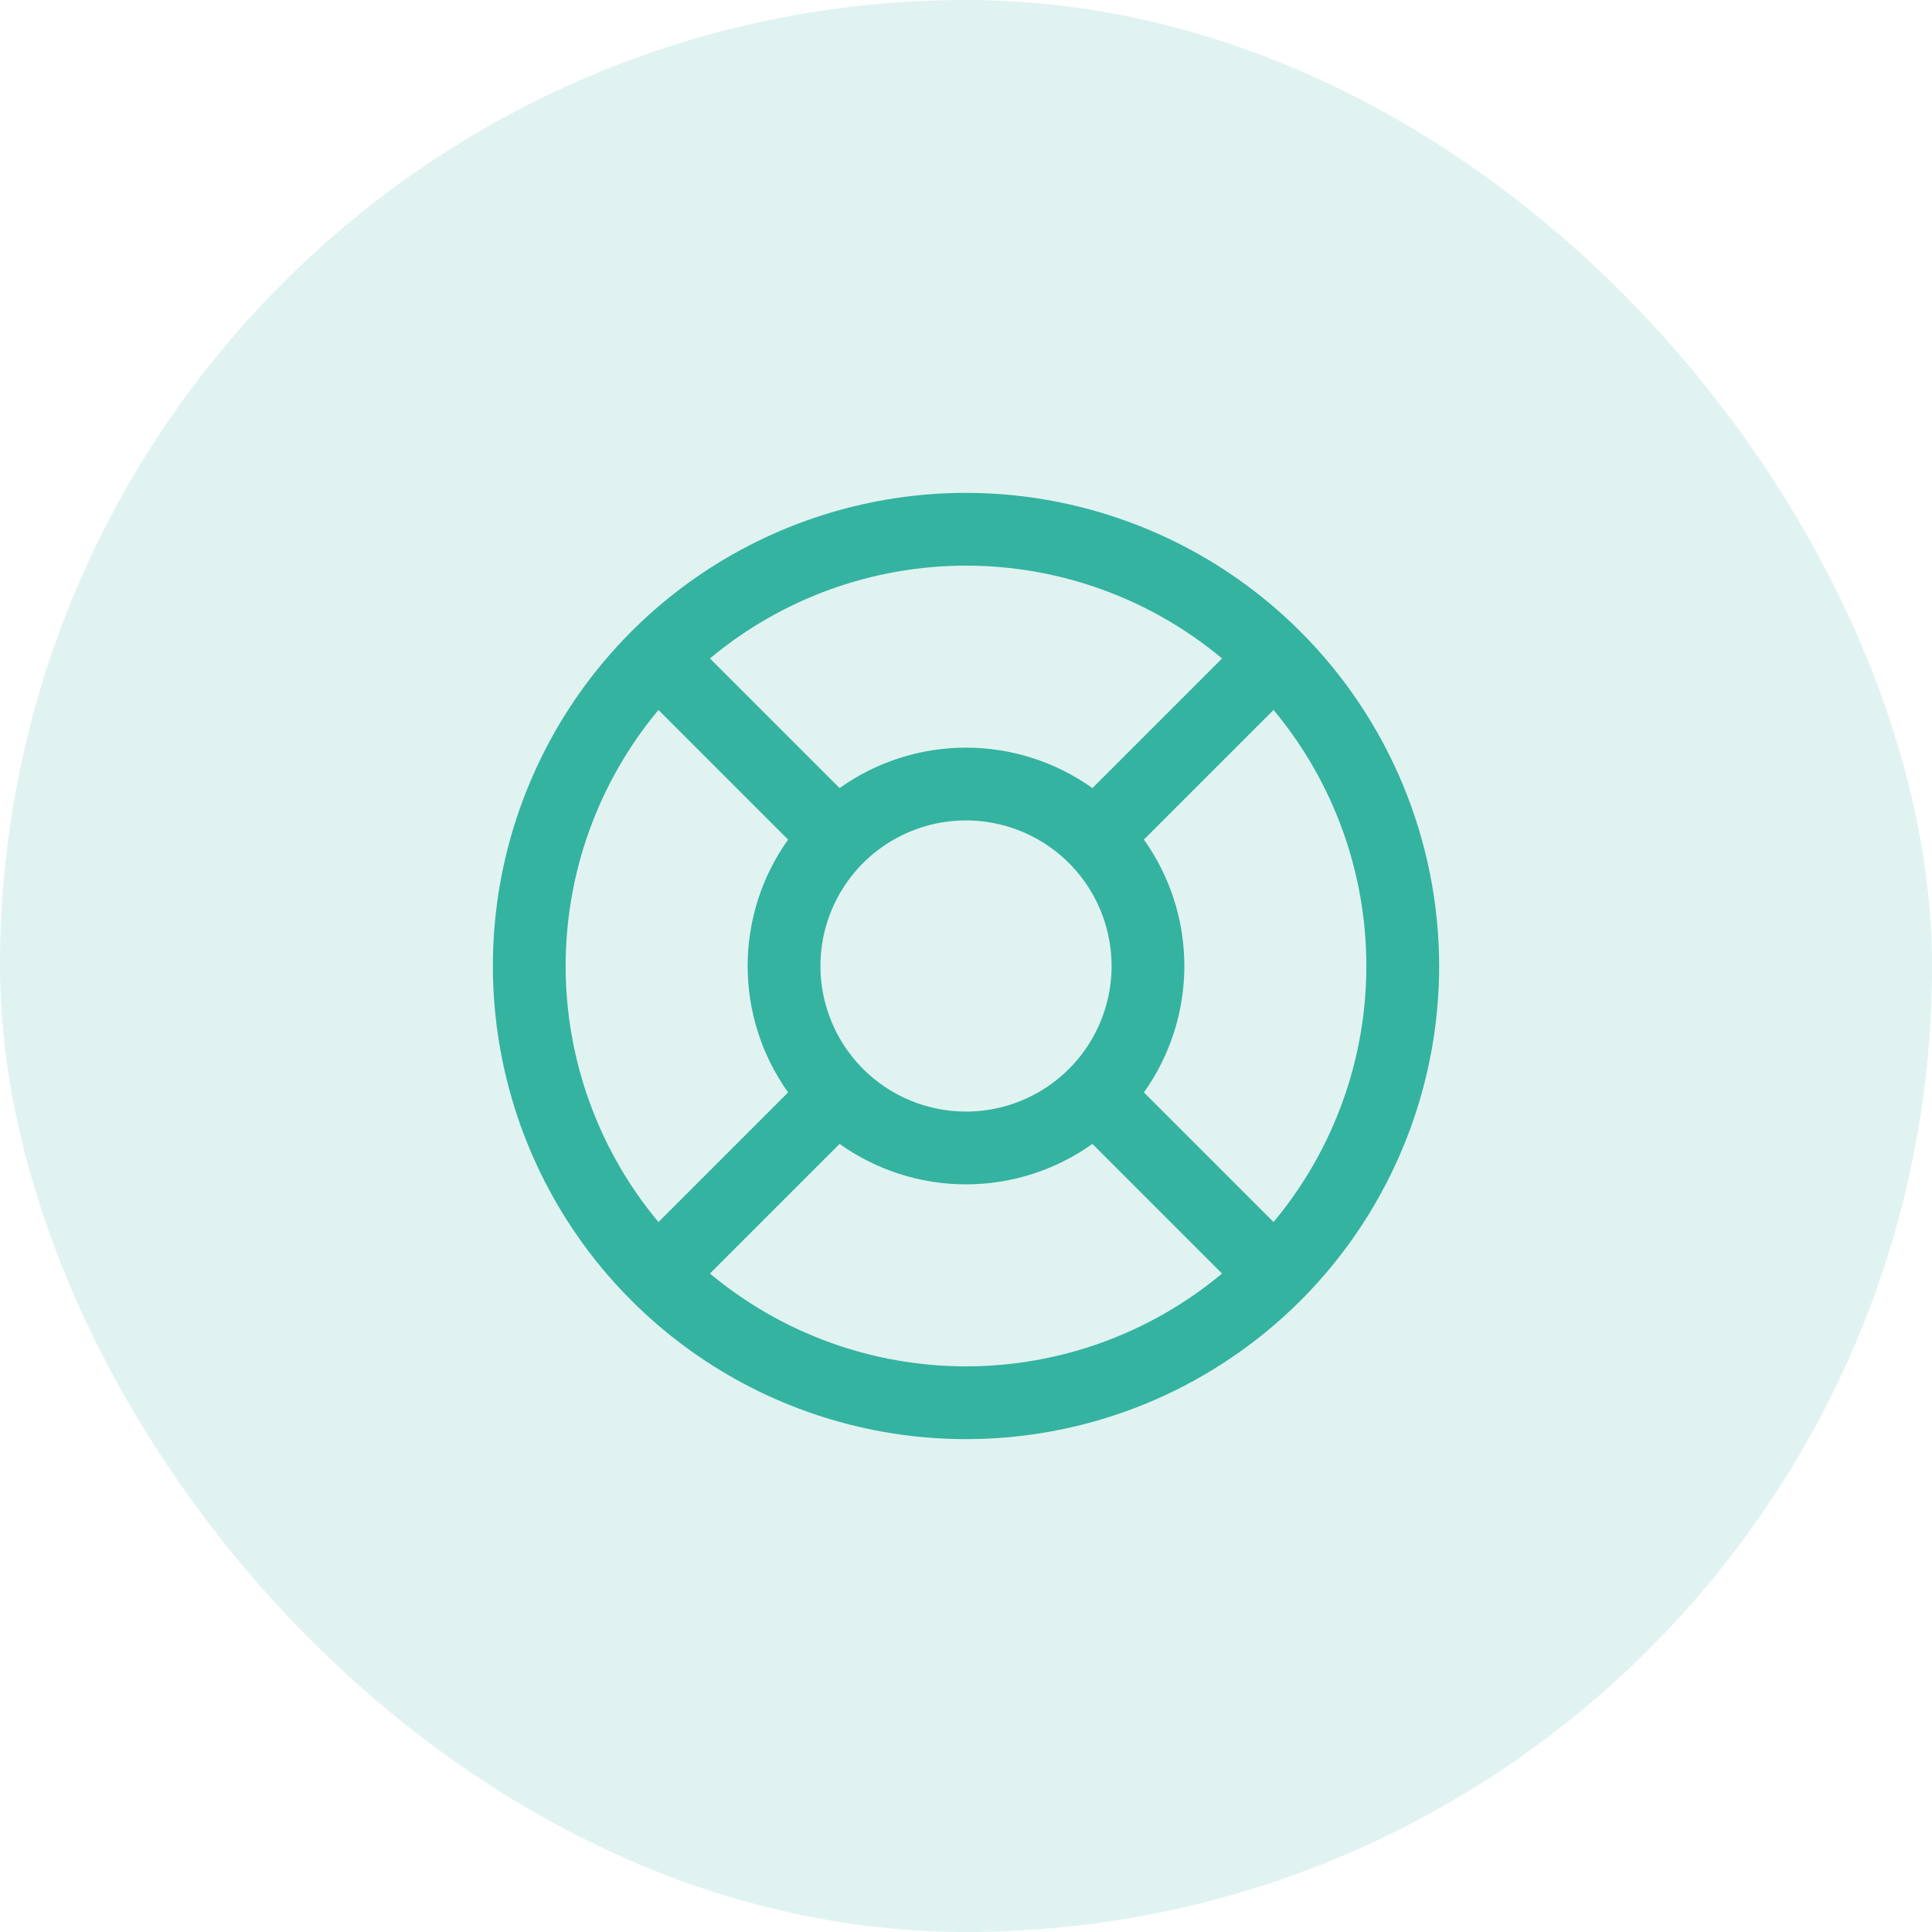 <svg width="49" height="49" viewBox="0 0 49 49" fill="none" xmlns="http://www.w3.org/2000/svg">
<rect width="49" height="49" rx="24.5" fill="#34B3A0" fill-opacity="0.15"/>
<path d="M24.5 12.5C22.127 12.5 19.807 13.204 17.833 14.522C15.86 15.841 14.322 17.715 13.414 19.908C12.505 22.101 12.268 24.513 12.731 26.841C13.194 29.169 14.336 31.307 16.015 32.985C17.693 34.663 19.831 35.806 22.159 36.269C24.487 36.732 26.899 36.495 29.092 35.587C31.285 34.678 33.159 33.14 34.478 31.167C35.796 29.193 36.5 26.873 36.5 24.5C36.497 21.318 35.231 18.268 32.982 16.018C30.732 13.769 27.682 12.503 24.5 12.5ZM29.012 27.706C29.679 26.771 30.038 25.65 30.038 24.5C30.038 23.35 29.679 22.229 29.012 21.294L32.3 18.006C33.821 19.828 34.654 22.127 34.654 24.5C34.654 26.873 33.821 29.172 32.3 30.994L29.012 27.706ZM20.808 24.5C20.808 23.77 21.024 23.056 21.43 22.449C21.836 21.841 22.412 21.368 23.087 21.089C23.762 20.809 24.504 20.736 25.22 20.879C25.937 21.021 26.595 21.373 27.111 21.889C27.627 22.405 27.979 23.063 28.121 23.78C28.264 24.496 28.191 25.238 27.911 25.913C27.632 26.588 27.159 27.164 26.551 27.57C25.944 27.976 25.23 28.192 24.5 28.192C23.521 28.192 22.582 27.803 21.889 27.111C21.197 26.418 20.808 25.479 20.808 24.5ZM30.994 16.7L27.706 19.988C26.771 19.321 25.65 18.962 24.5 18.962C23.35 18.962 22.229 19.321 21.294 19.988L18.006 16.7C19.828 15.179 22.127 14.346 24.5 14.346C26.873 14.346 29.172 15.179 30.994 16.7ZM16.7 18.006L19.988 21.294C19.321 22.229 18.962 23.35 18.962 24.5C18.962 25.65 19.321 26.771 19.988 27.706L16.7 30.994C15.179 29.172 14.346 26.873 14.346 24.5C14.346 22.127 15.179 19.828 16.7 18.006ZM18.006 32.3L21.294 29.012C22.229 29.679 23.35 30.038 24.5 30.038C25.65 30.038 26.771 29.679 27.706 29.012L30.994 32.3C29.172 33.821 26.873 34.654 24.5 34.654C22.127 34.654 19.828 33.821 18.006 32.3Z" fill="#34B3A0"/>
</svg>
